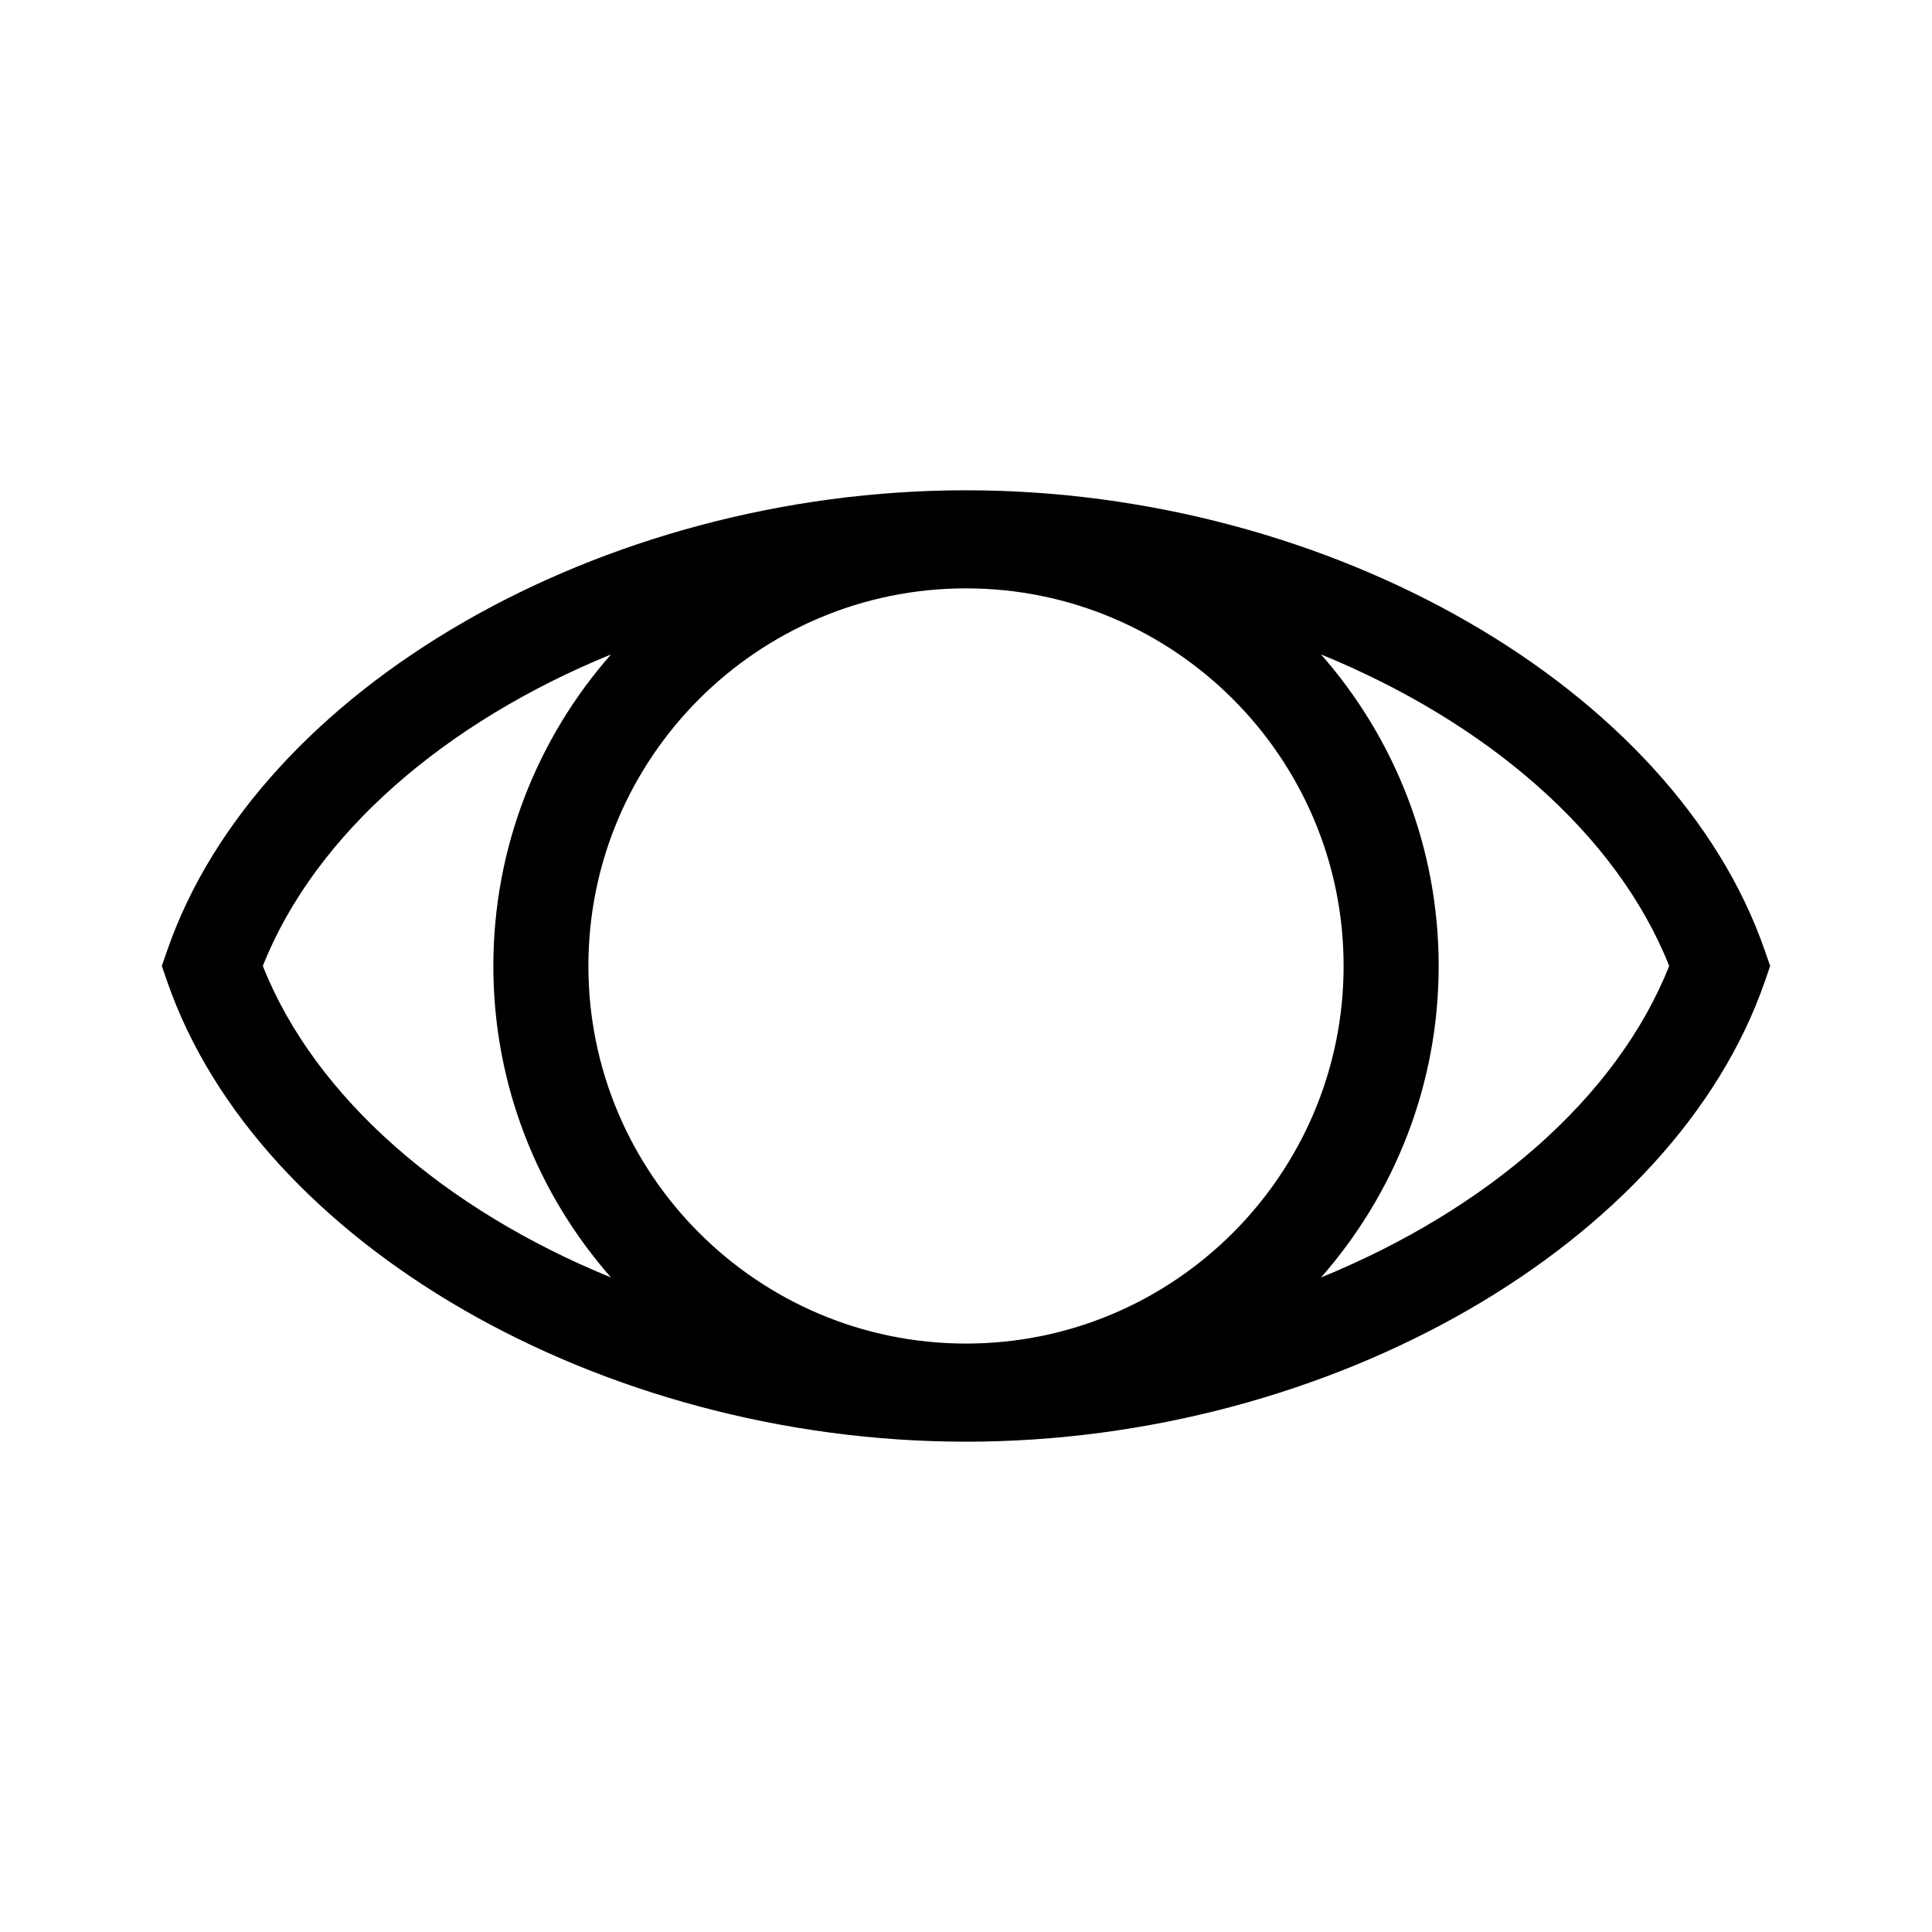 <?xml version="1.0" encoding="UTF-8"?>
<!-- Uploaded to: ICON Repo, www.iconrepo.com, Generator: ICON Repo Mixer Tools -->
<svg fill="#000000" width="800px" height="800px" version="1.1" viewBox="144 144 512 512" xmlns="http://www.w3.org/2000/svg">
 <path d="m611.68 395.88c-24.051-69.52-115.05-121.95-211.68-121.95-96.633 0-187.64 52.43-211.69 121.95l-1.426 4.117 1.426 4.117c24.051 69.52 115.05 121.95 211.69 121.95 96.629 0 187.63-52.426 211.69-121.95l1.422-4.117zm-211.68 104.18c-55.176 0-100.07-44.891-100.07-100.07 0-55.18 44.887-100.07 100.07-100.07 55.176 0 100.07 44.887 100.07 100.07 0 55.176-44.891 100.07-100.07 100.07zm-186.35-100.07c13.891-35.039 48.422-64.645 92.262-82.551-19.379 22.062-31.168 50.949-31.168 82.551 0 31.598 11.789 60.488 31.172 82.551-43.844-17.91-78.375-47.512-92.266-82.551zm280.44 82.547c19.383-22.062 31.172-50.945 31.172-82.551 0-31.605-11.789-60.488-31.172-82.551 43.836 17.906 78.371 47.508 92.262 82.551-13.895 35.043-48.426 64.645-92.262 82.551z"/>
</svg>